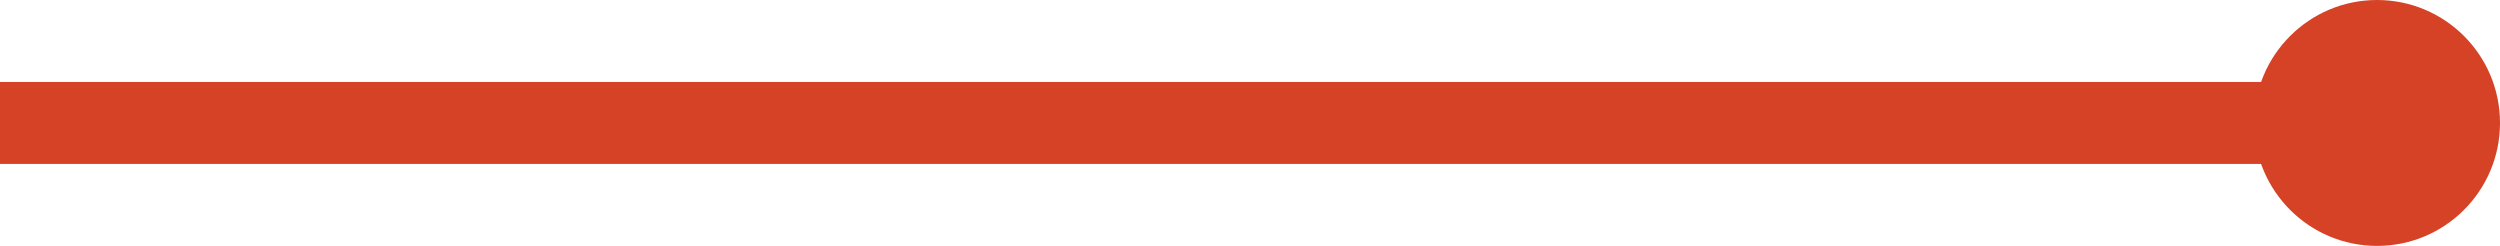<svg xmlns="http://www.w3.org/2000/svg" width="91.5" height="9" viewBox="0 0 91.5 9">
  <g id="line" transform="translate(-63.989 -528.514)">
    <line id="Line_74" data-name="Line 74" x2="88" transform="translate(63.989 533.014)" fill="none" stroke="#d54225" stroke-width="3"/>
    <circle id="Ellipse_13" data-name="Ellipse 13" cx="4.5" cy="4.5" r="4.5" transform="translate(146.489 528.514)" fill="#d54225"/>
  </g>
</svg>
